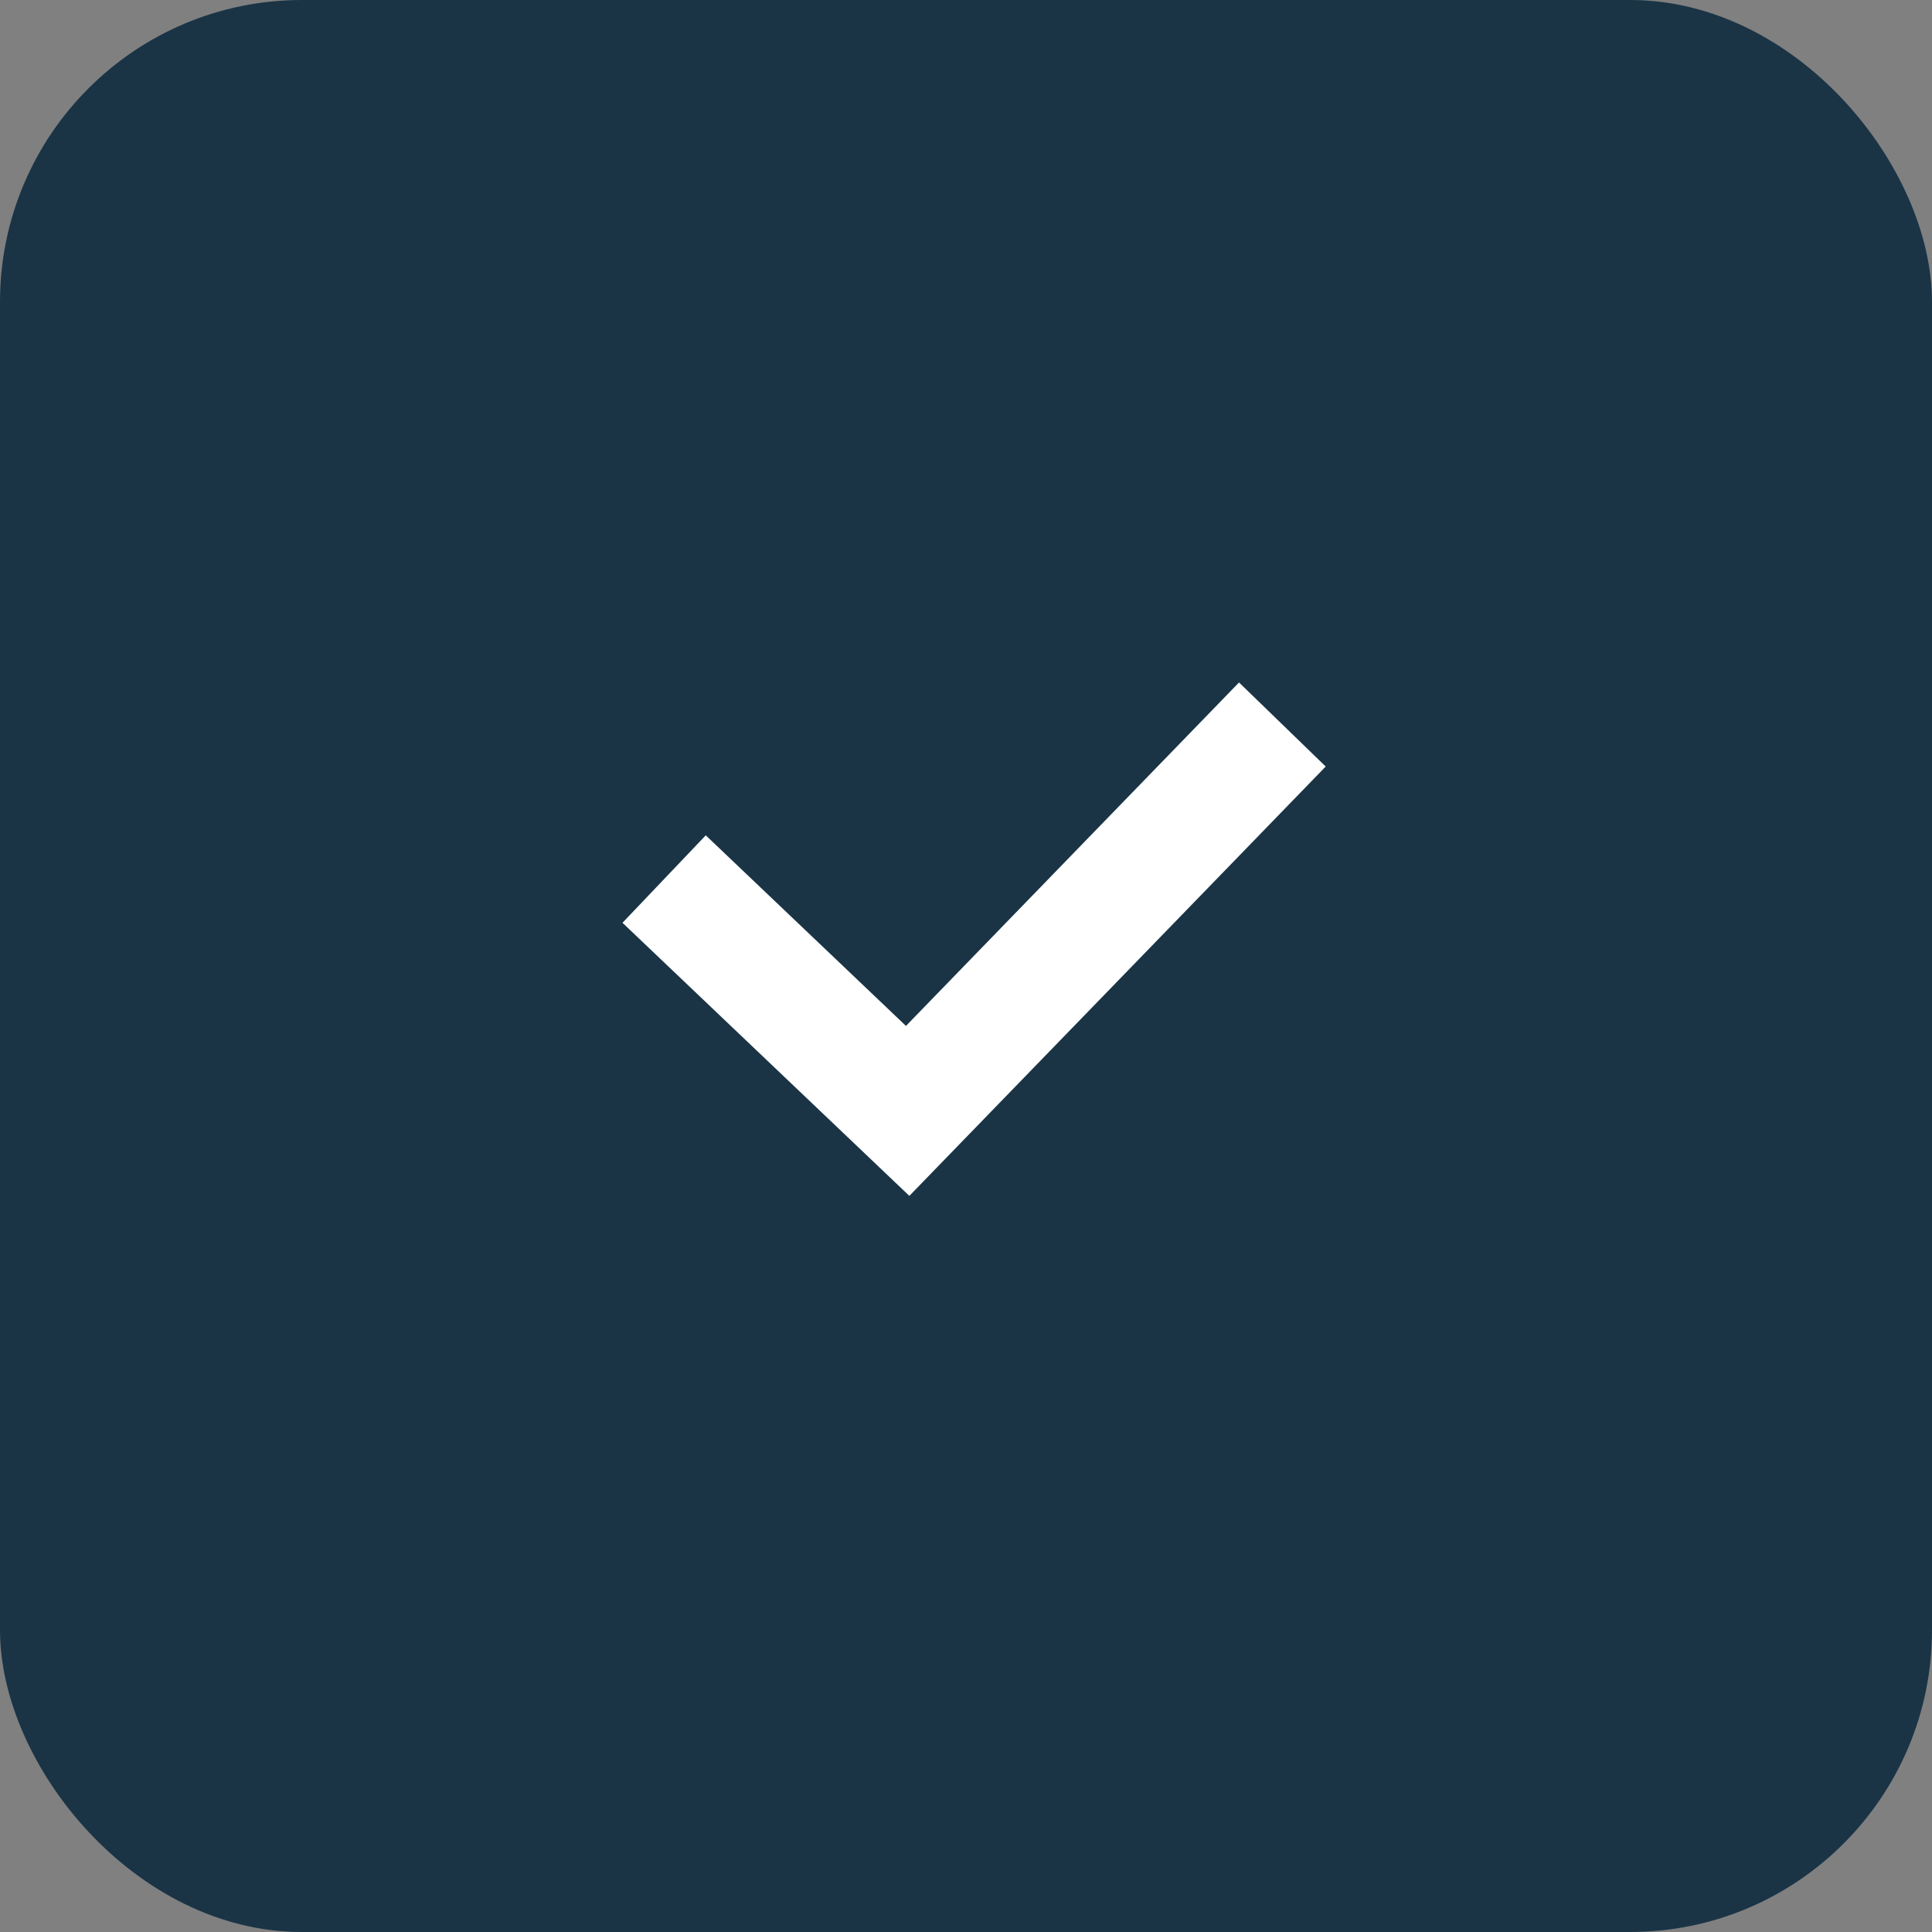 <svg width="56" height="56" viewBox="0 0 56 56" fill="none" xmlns="http://www.w3.org/2000/svg">
<rect x="0" y="0" width="56" height="56" fill="#808080" stroke="none"/>
<rect width="56" height="56" rx="8.75" fill="#1A3446"/>
<path d="M19.25 25.48L26.309 32.2L37.17 21" stroke="white" stroke-width="3.5"/>
</svg>
